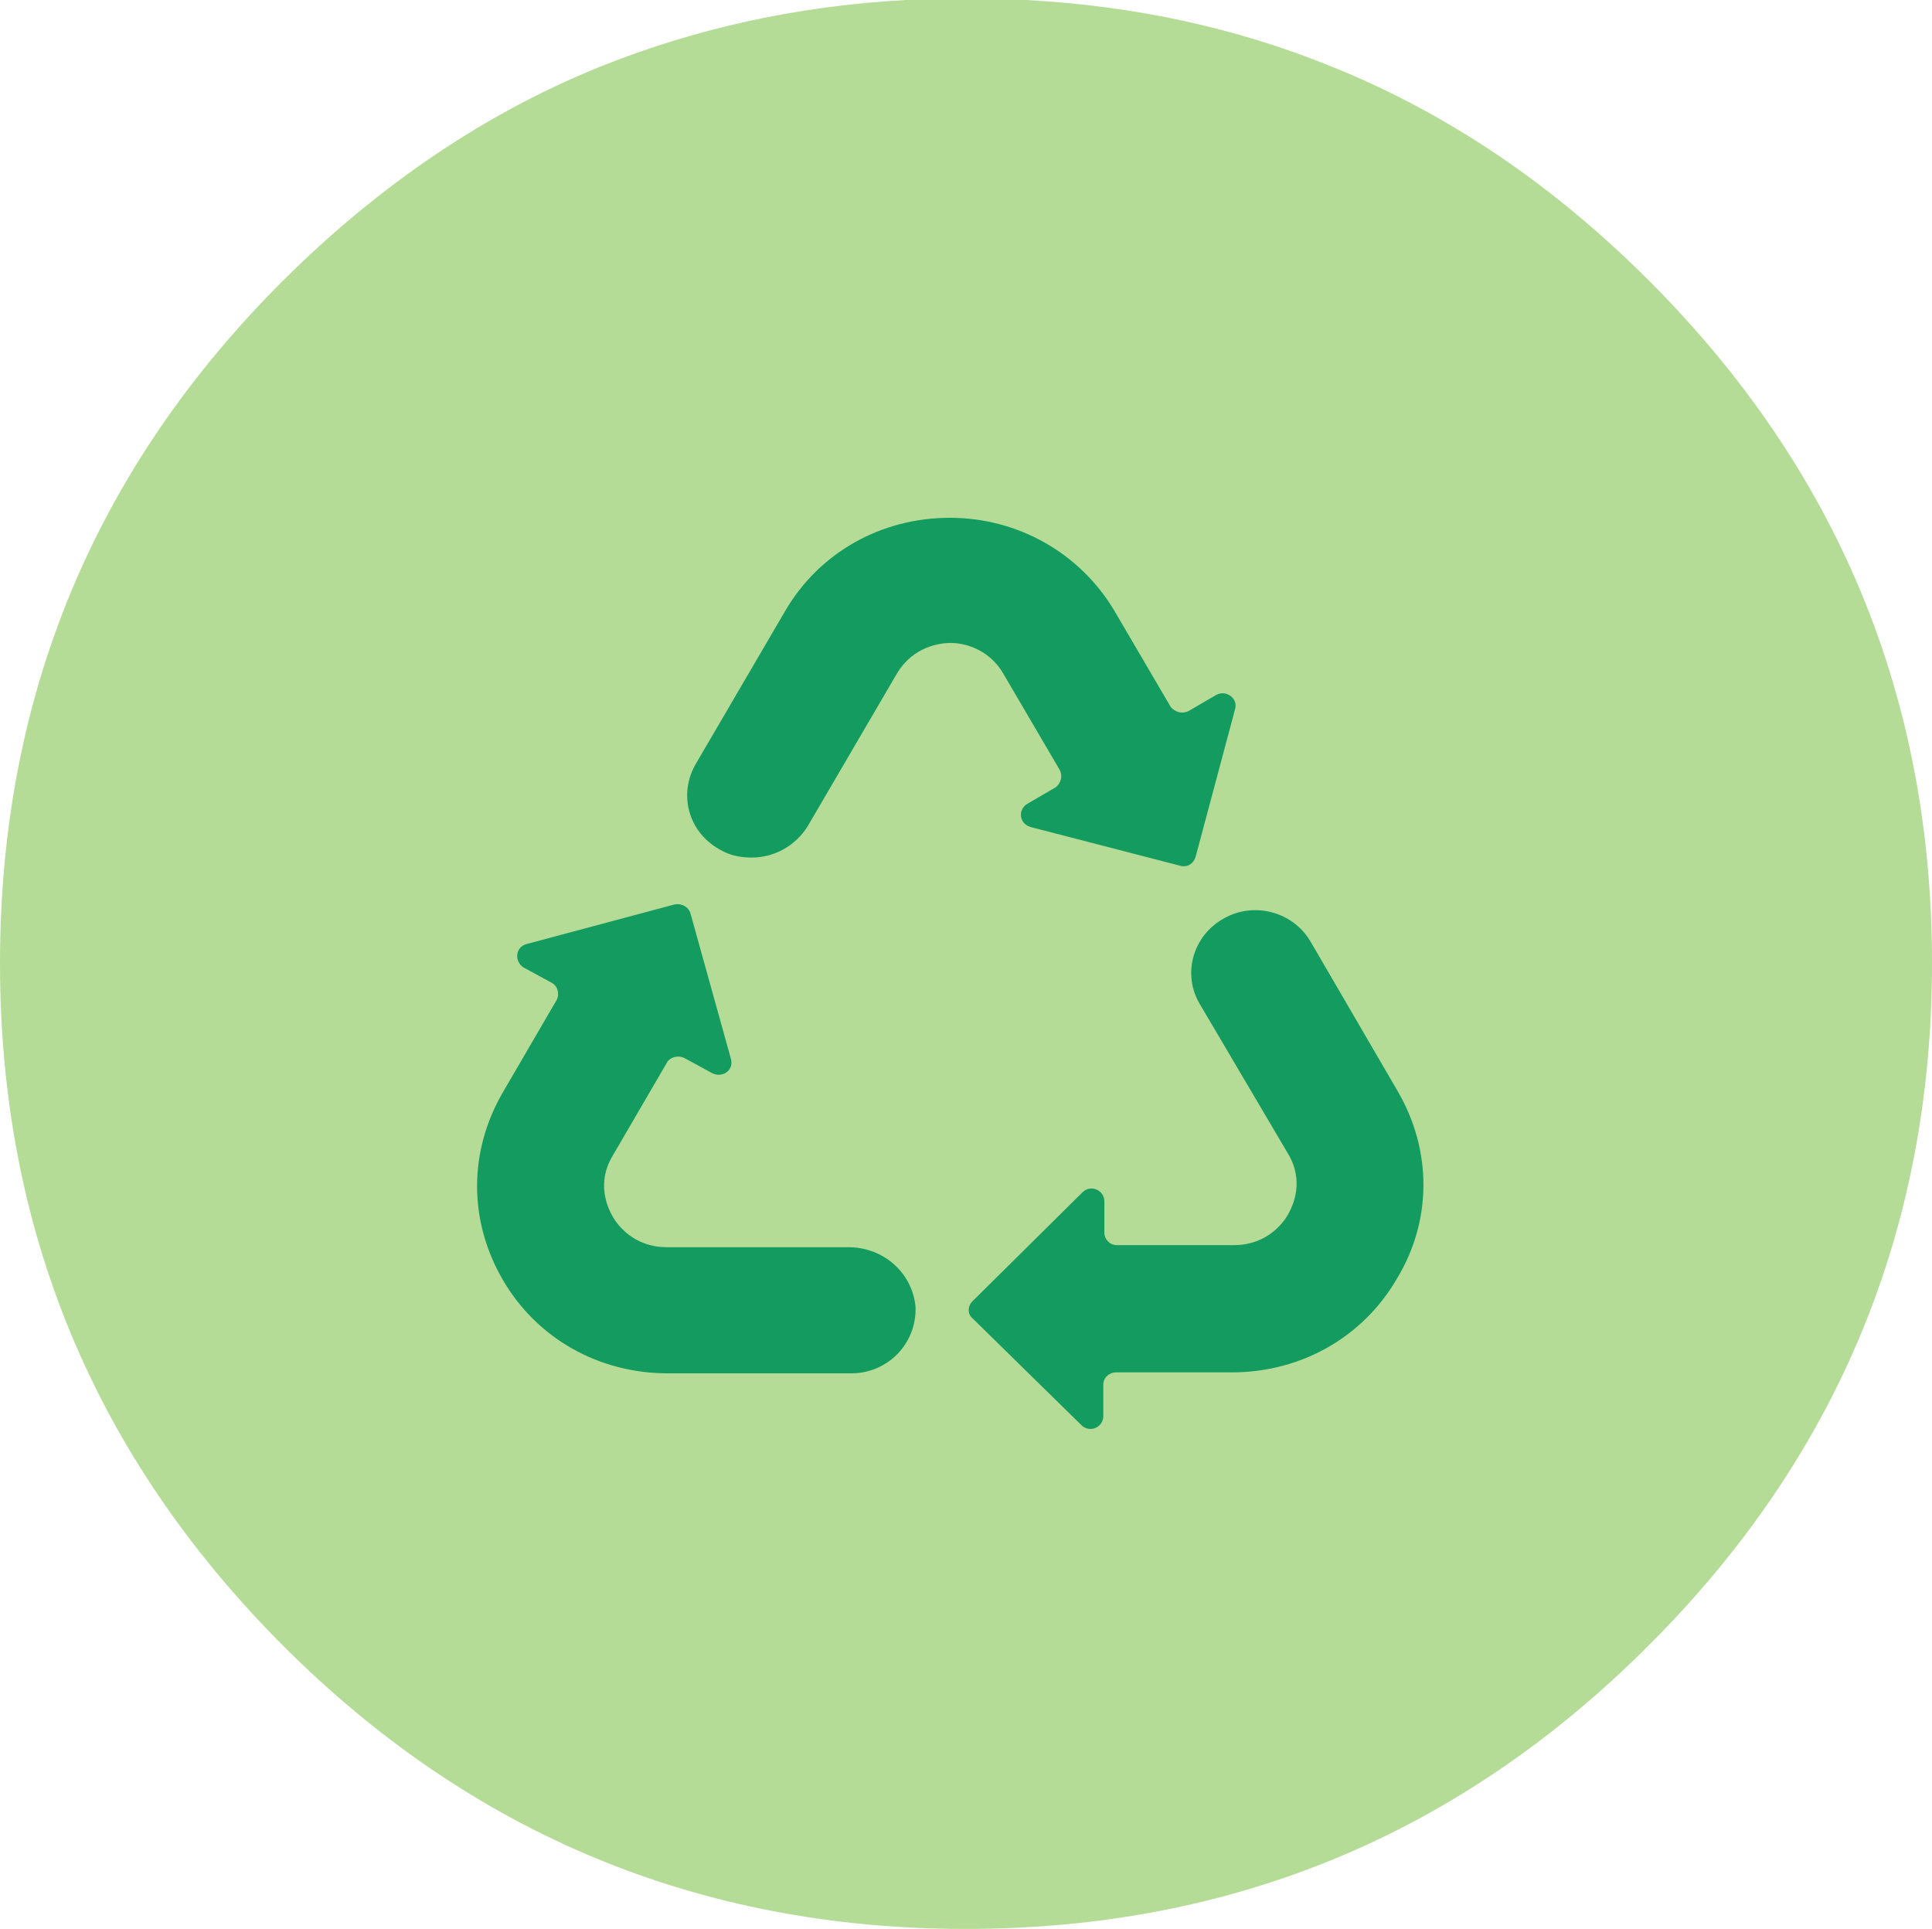 <?xml version="1.0" encoding="UTF-8"?><svg id="Ebene_1" xmlns="http://www.w3.org/2000/svg" viewBox="0 0 459 458.24"><defs><style>.cls-1{fill:rgba(204,204,204,0);}.cls-2{fill:#b4dc96;}.cls-3{fill:#149b5f;}</style></defs><g id="Slide7_2_0_Layer0_0_FILL"><path class="cls-1" d="M589.49,532.74V-73.66H-129.41V532.74H589.49Z"/></g><path class="cls-2" d="M459,228.81c0-63.35-22.46-117.37-67.27-162.17-22.59-22.59-47.45-39.5-74.84-50.61C294.05,6.69,269.82,1.39,243.7,0c-4.67-.38-9.34-.38-14.26-.38s-9.34,.13-14.13,.38c-26,1.39-50.35,6.81-73.2,16.03-27.26,11.11-52.25,28.14-74.84,50.61C22.46,111.31,0,165.45,0,228.81s22.46,117.24,67.27,162.17c44.68,44.68,98.82,67.27,162.17,67.27s117.37-22.46,162.17-67.27c44.93-44.8,67.39-98.94,67.39-162.17Z"/><g><path class="cls-3" d="M201.5,296.29h-43.12c-7.64,0-11.58-5.08-12.81-7.25-1.23-2.17-3.94-7.98,0-14.5l12.81-21.99c.74-1.45,2.71-1.93,4.19-1.21l6.65,3.62c2.46,1.21,5.17-.72,4.44-3.38l-9.61-34.56c-.49-1.69-2.22-2.42-3.7-2.18l-35.24,9.43c-2.71,.72-2.96,4.11-.74,5.56l6.65,3.62c1.48,.73,1.97,2.66,1.23,4.11l-12.81,21.99c-8.13,14.02-8.13,30.45,0,44.47s22.92,22.24,39.18,22.24h43.62c8.63,0,15.52-7.01,15.28-15.71-.74-8.22-7.64-14.26-16.02-14.26"/><path class="cls-3" d="M332.11,259.31l-20.7-35.53c-4.19-7.25-13.55-9.67-20.7-5.56-7.39,4.11-9.86,13.29-5.67,20.3l20.95,35.53c3.94,6.53,1.23,12.33,0,14.5-1.23,2.17-5.17,7.25-12.81,7.25h-27.85c-1.72,0-2.96-1.45-2.96-2.9v-7.49c0-2.66-3.2-4.11-5.18-2.17l-26.12,25.86c-1.23,1.21-1.23,3.14,0,4.11l25.87,25.38c1.97,1.93,5.18,.48,5.18-2.17v-7.49c0-1.69,1.48-2.9,2.96-2.9h27.6c16.26,0,31.05-8.22,39.18-22.24,8.38-13.78,8.38-30.45,.25-44.47"/><path class="cls-3" d="M238.47,160.22l13.31,22.72c.74,1.45,.25,3.14-.99,4.11l-6.65,3.87c-2.46,1.45-1.97,4.83,.74,5.56l35.49,9.19c1.72,.48,3.2-.48,3.7-2.18l9.36-35.04c.74-2.66-2.22-4.59-4.44-3.38l-6.65,3.87c-1.48,.72-3.2,.24-4.19-.97l-13.31-22.72c-8.13-13.78-22.92-22.24-39.18-22.24s-31.05,8.22-39.18,22.24l-21.19,36.25c-4.19,7.25-1.73,16.19,5.67,20.3,2.46,1.45,4.93,1.93,7.64,1.93,5.18,0,10.35-2.66,13.31-7.49l21.19-36.25c3.94-6.53,10.35-7.25,12.81-7.25s8.87,.97,12.57,7.49"/></g></svg>